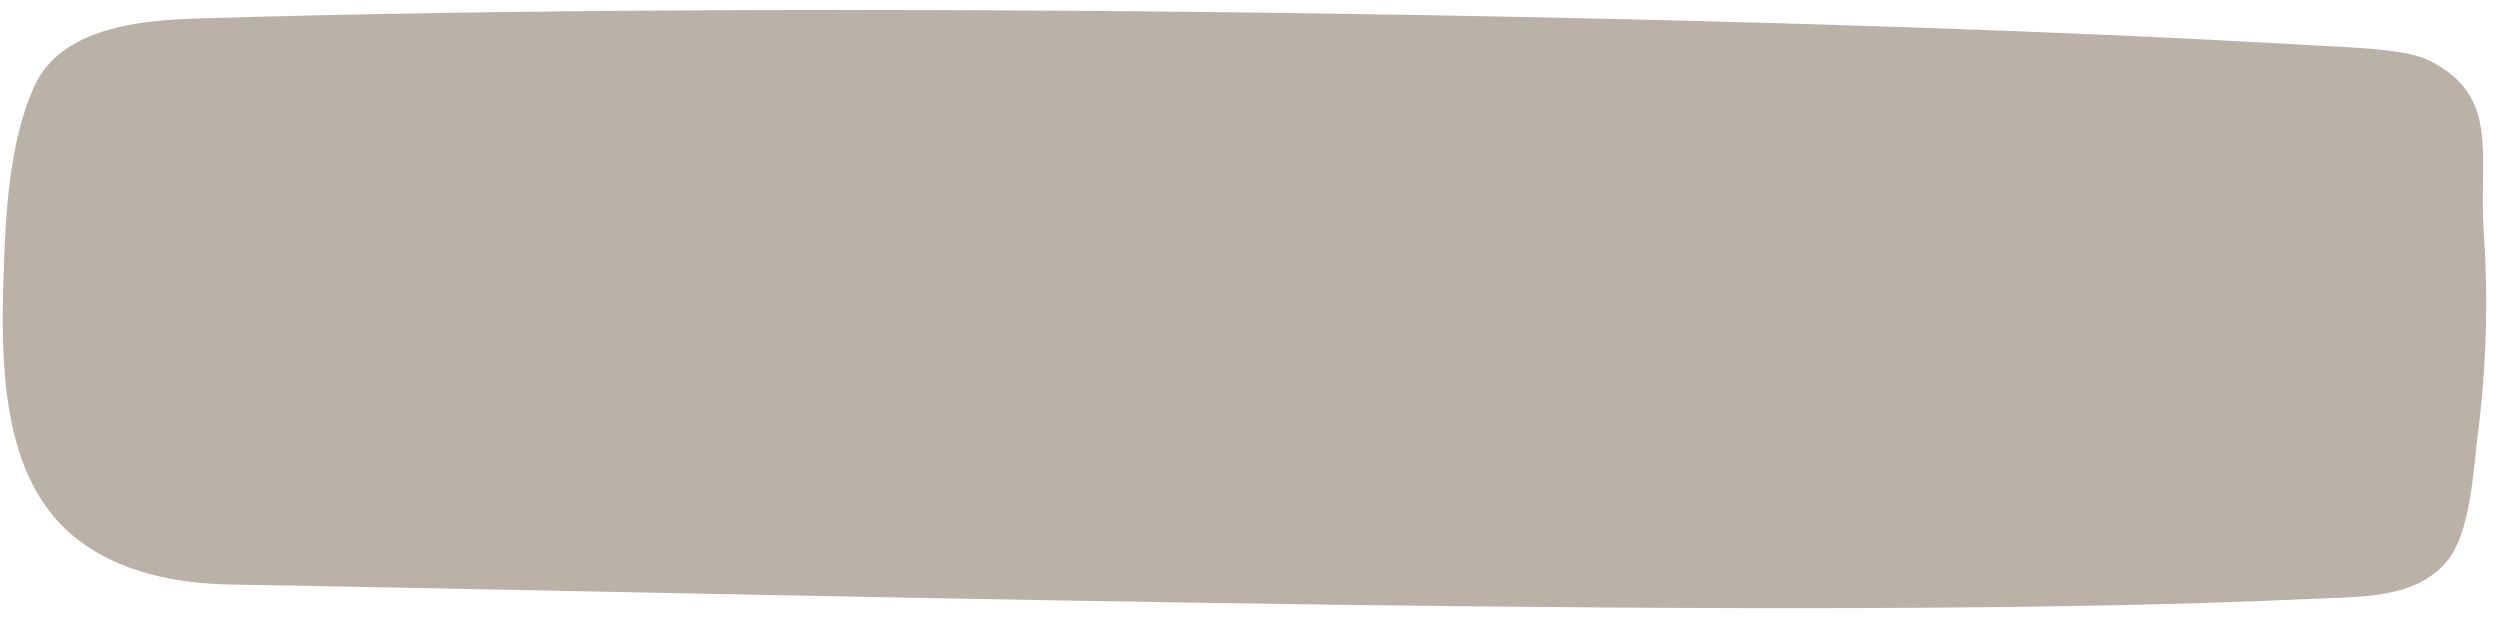 <?xml version="1.0" encoding="UTF-8" standalone="no"?><svg xmlns="http://www.w3.org/2000/svg" xmlns:xlink="http://www.w3.org/1999/xlink" fill="#000000" height="22.6" preserveAspectRatio="xMidYMid meet" version="1" viewBox="2.9 36.8 90.6 22.6" width="90.6" zoomAndPan="magnify"><g><g id="change1_1"><path d="M92.912,45.234c-0.195-2.815,0.624-4.947-1.995-6.251 c-0.835-0.416-2.946-0.467-3.876-0.522c-19.442-1.155-54.535-1.683-77.011-0.99 c-2.038,0.063-4.908,0.328-5.875,2.433c-0.966,2.103-1.064,4.876-1.133,7.137 c-0.103,3.383,0.043,7.317,2.746,9.354c1.538,1.159,3.55,1.554,5.476,1.588 c23.166,0.406,57.622,1.361,75.326,0.523c1.821-0.086,3.891,0.024,5.033-1.398 c0.843-1.05,0.932-3.302,1.101-4.638C93.009,50.072,93.078,47.645,92.912,45.234z" fill="#bbb2a7"/></g><g id="change2_1"><path d="M21.537,43.54c0.26-0.347,0.496-0.71,0.606-1.123 c0.102-0.381-0.434-0.762-0.71-0.414c-0.193,0.244-0.408,0.468-0.615,0.698 c-0.678-0.648-1.53-1.122-2.534-1.3c-0.793-0.141-1.556-0.05-2.301,0.153 c-0.281,0.033-0.56,0.08-0.835,0.148c0.667-0.202,1.346-0.348,1.998-0.436 c0.365-0.05,0.283-0.695-0.088-0.65c-2.406,0.294-5.099,1.136-6.52,3.246 c-1.258,1.868-1.67,4.673-0.581,6.703c0.823,1.534,2.243,2.142,3.792,2.317 c1.465,0.466,3.14,0.35,4.493-0.352c0.025-0.013,0.046-0.031,0.07-0.044 c0.82-0.249,1.57-0.632,2.24-1.276c1.025-0.987,1.735-2.314,1.917-3.728 C22.649,46.071,22.297,44.658,21.537,43.54z M14.231,52.065c-0.099-0.005-0.195-0.024-0.293-0.032 c-0.324-0.111-0.643-0.245-0.946-0.433c-1.936-1.198-2.357-3.821-1.533-5.82 c0.455-1.104,1.271-1.824,2.297-2.395c0.8-0.445,1.705-0.844,2.612-1.065 c1.31,0.01,2.573,0.454,3.422,1.465c-0.962,0.948-1.969,1.853-2.871,2.859 c-0.34,0.379-0.674,0.772-0.963,1.192c-0.032,0.046-0.062,0.094-0.092,0.142 c-0.519-0.597-1.069-1.268-1.78-1.629c-0.053-0.135-0.116-0.265-0.148-0.412 c-0.106-0.471-0.817-0.27-0.721,0.199c0.032,0.156,0.079,0.307,0.133,0.457 c-0.027,0.1-0.02,0.213,0.05,0.331c0.36,0.608,0.825,1.15,1.164,1.771 c0.269,0.493,0.472,1.031,0.922,1.394c0.124,0.1,0.286,0.146,0.436,0.114 c0.147,0.057,0.326,0.036,0.466-0.085c1.222-1.054,2.11-2.404,3.03-3.714 c0.341-0.486,0.696-0.962,1.049-1.44c0.851,2.097,0.209,4.367-1.447,5.916 c-0.39,0.365-0.833,0.663-1.304,0.891C16.6,52.026,15.366,52.118,14.231,52.065z M14.386,41.963 c-0.057,0.061-0.086,0.137-0.089,0.215c-1.08,0.471-2.184,1.077-2.912,2.014 c-0.178,0.229-0.332,0.476-0.471,0.731c0.039-0.079,0.071-0.166,0.112-0.242 C11.734,43.362,12.993,42.506,14.386,41.963z M10.742,45.298c-0.021,0.047-0.041,0.095-0.061,0.142 C10.7,45.391,10.722,45.346,10.742,45.298z M10.197,47.836c0.002,0.56,0.08,1.117,0.236,1.65 C10.261,48.964,10.188,48.403,10.197,47.836z" fill="#bbb2a7"/></g></g></svg>